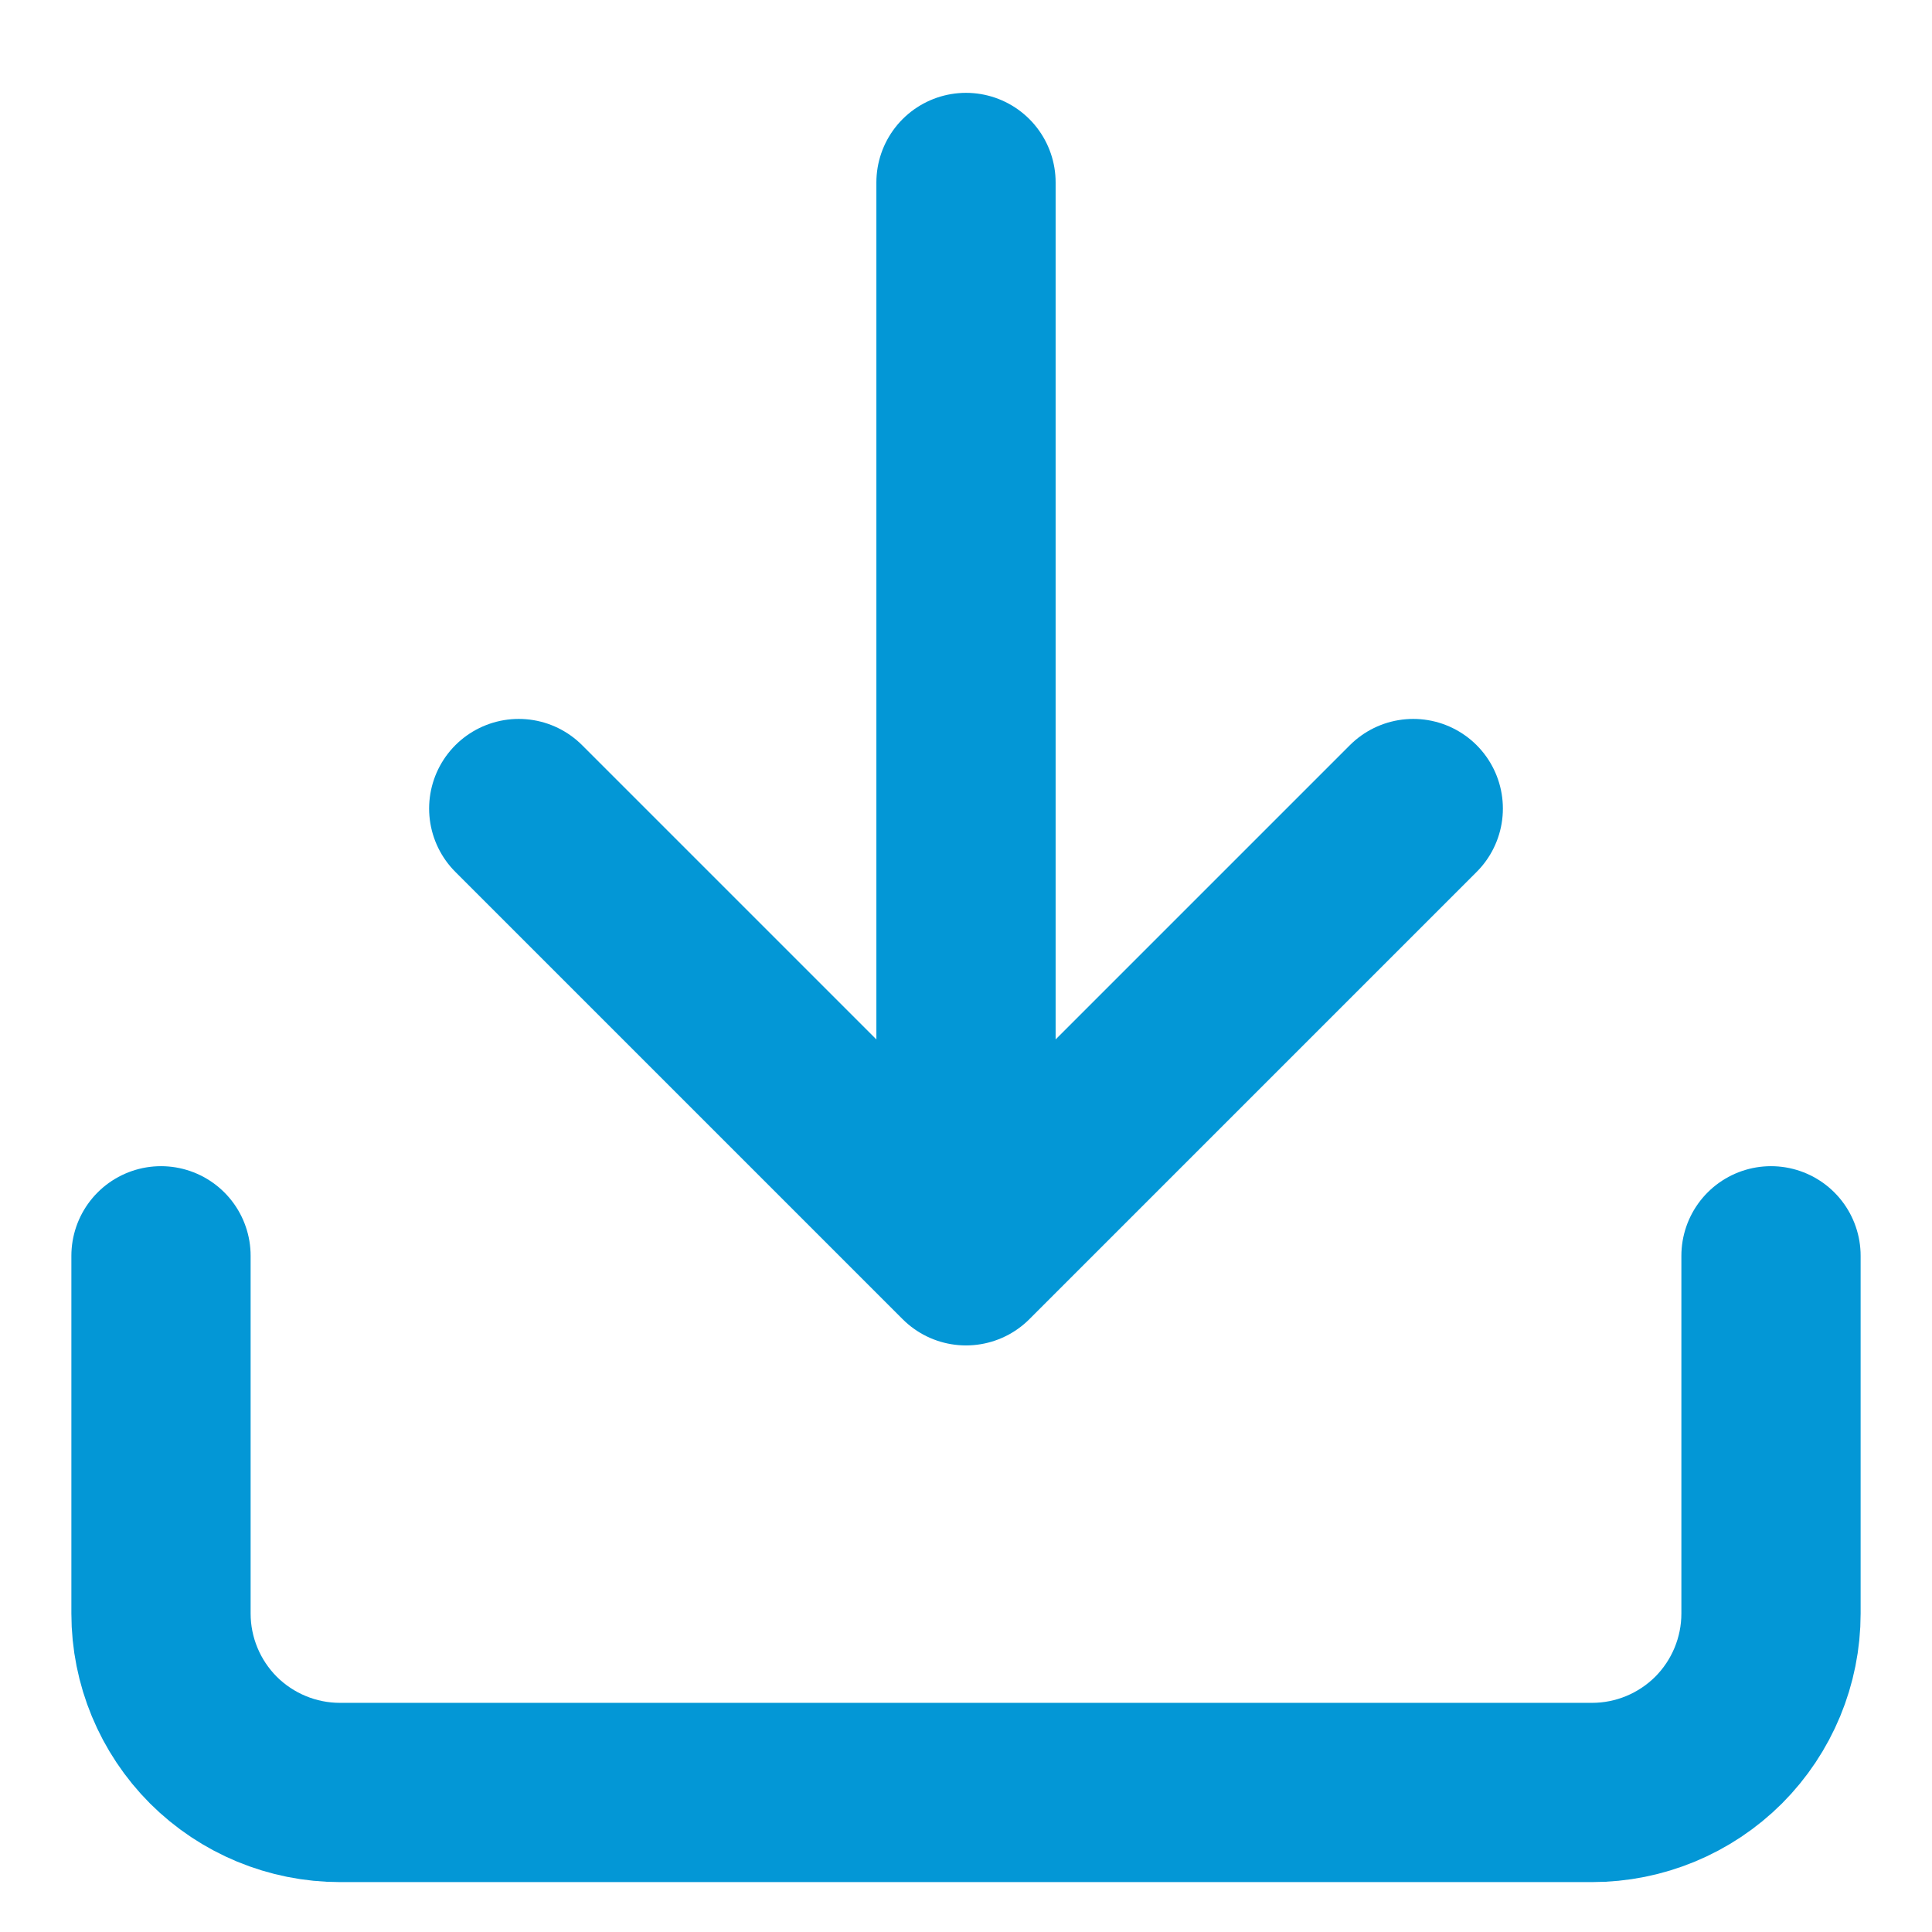<svg width="18" height="18" viewBox="0 0 18 18" fill="none" xmlns="http://www.w3.org/2000/svg">
<path d="M16.5 11.7V15.033C16.5 15.475 16.324 15.899 16.012 16.212C15.699 16.524 15.275 16.7 14.833 16.7H3.167C2.725 16.7 2.301 16.524 1.988 16.212C1.676 15.899 1.5 15.475 1.5 15.033V11.7M4.833 7.533L9 11.7M9 11.7L13.167 7.533M9 11.7V1.7" stroke="#0397D6" stroke-width="1.67" stroke-linecap="round" stroke-linejoin="round"/>
</svg>
